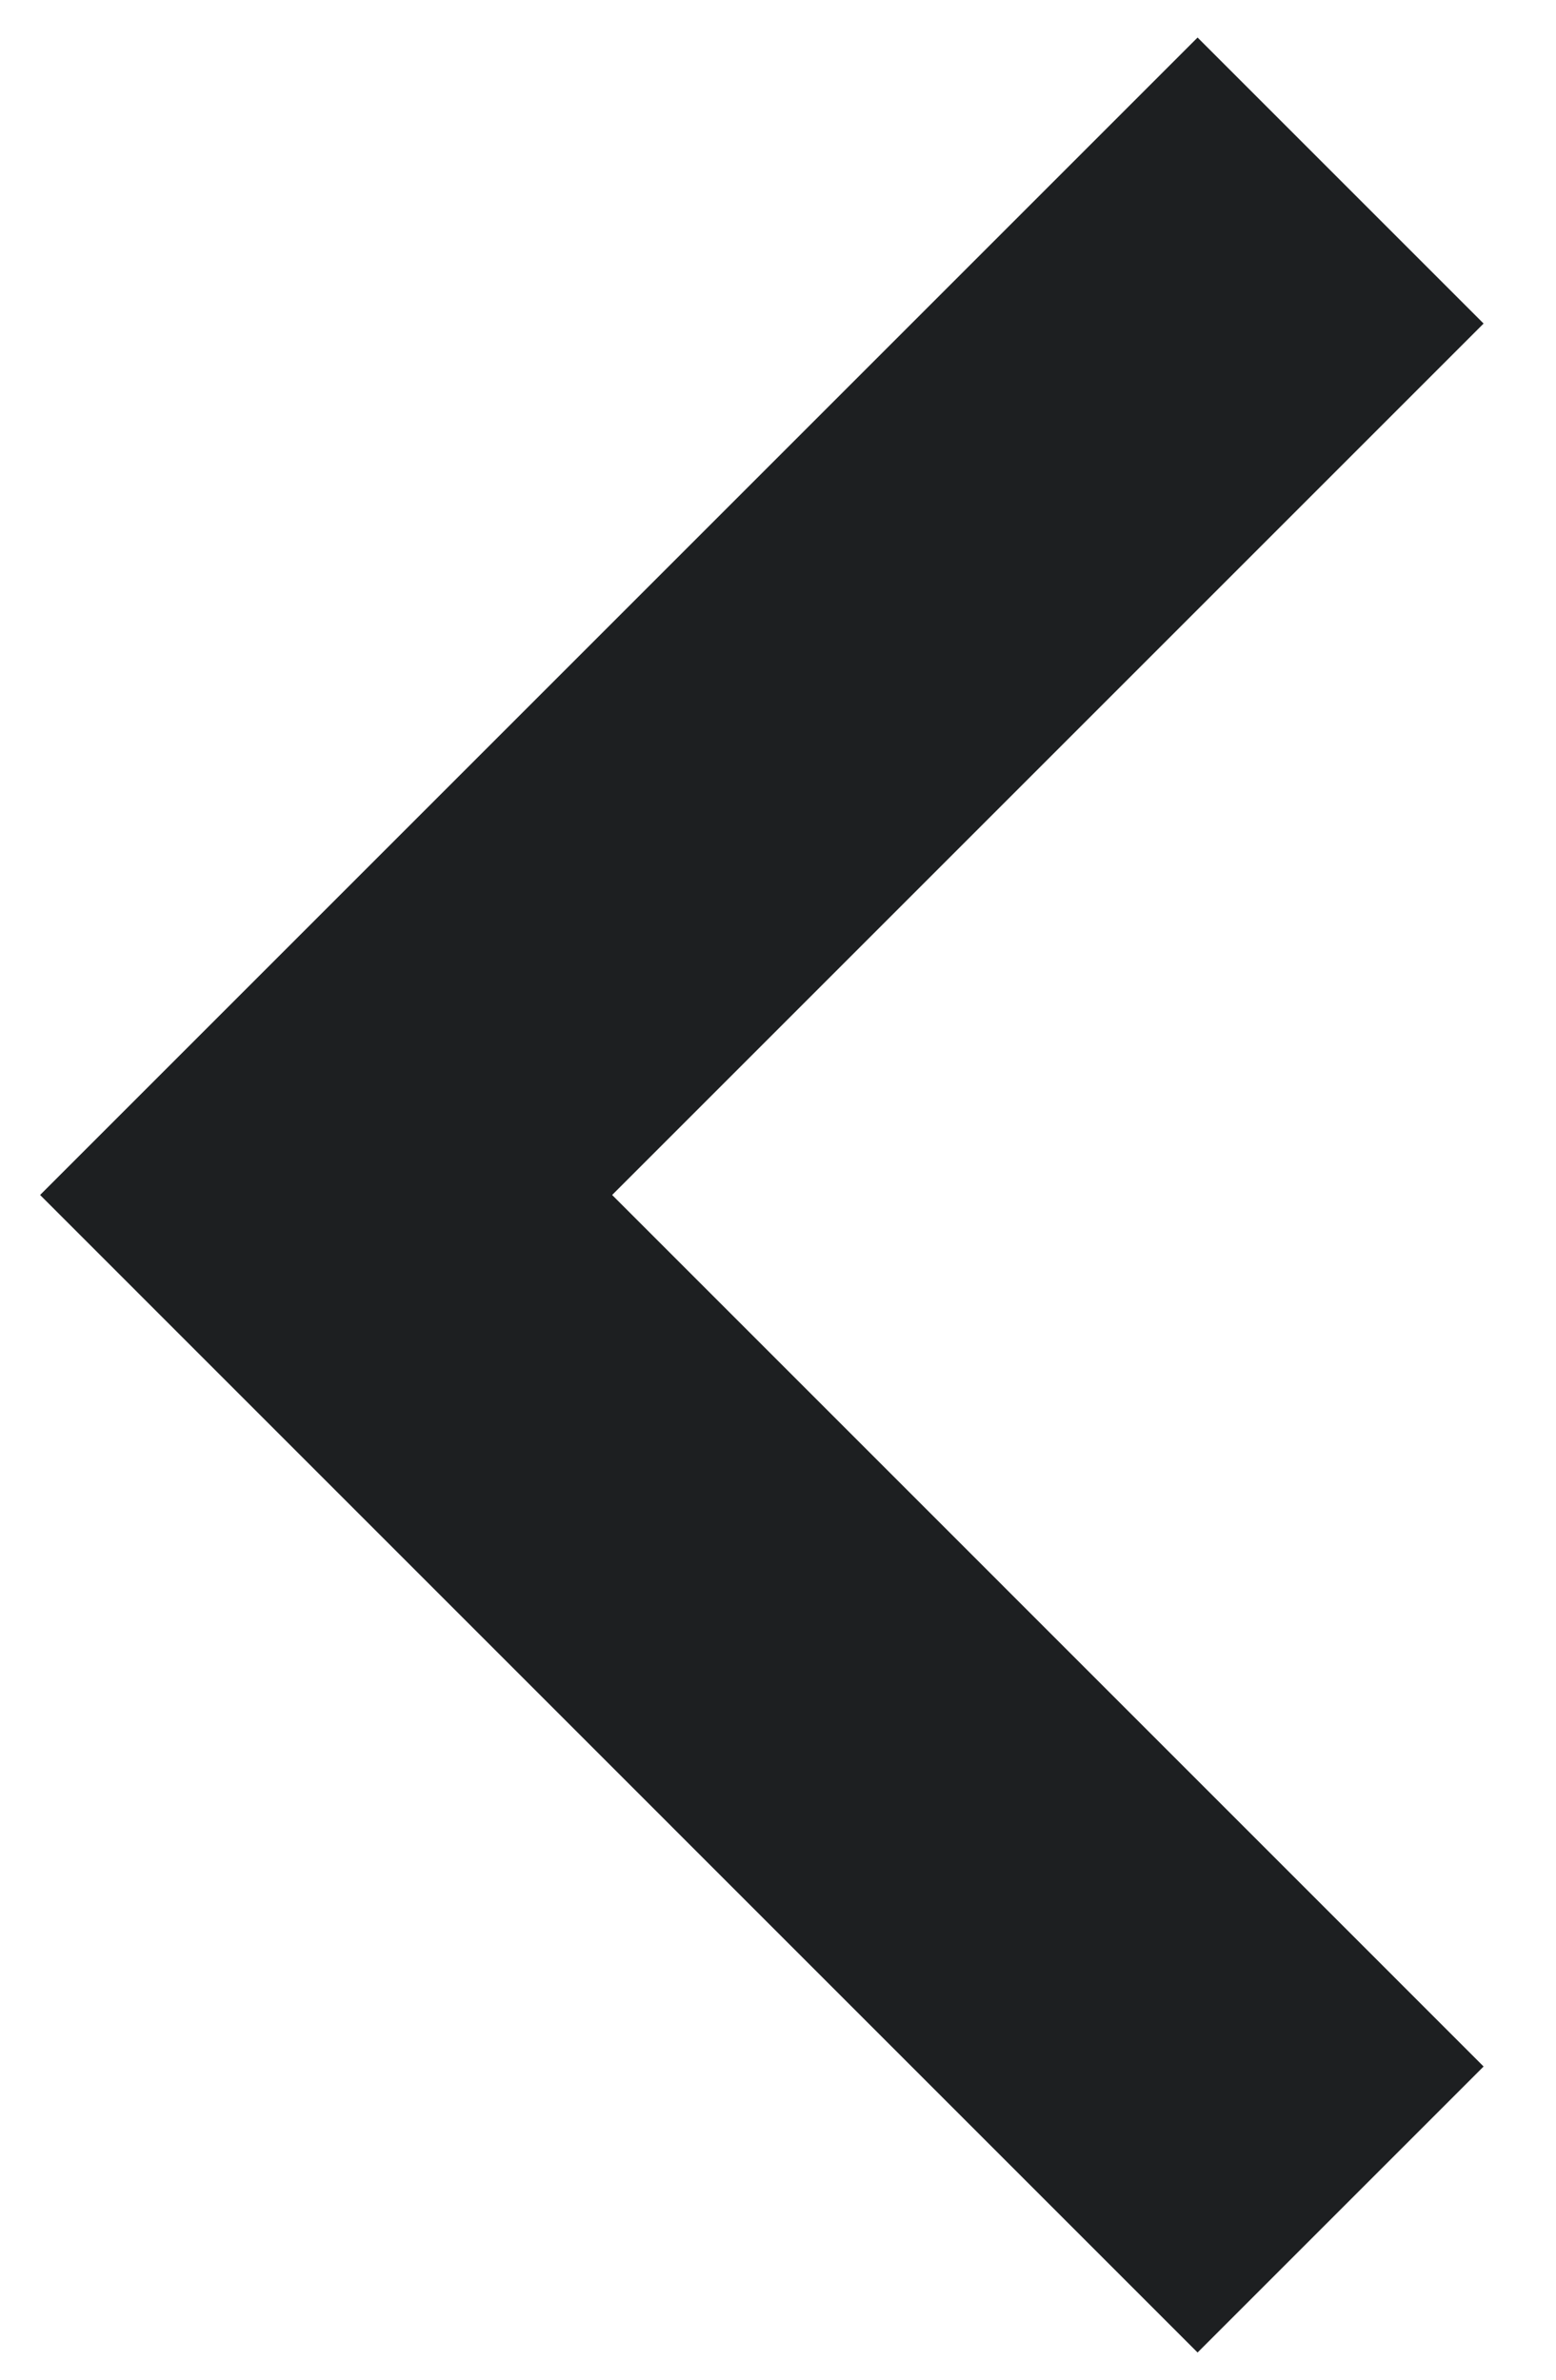 <svg width="17" height="26" viewBox="0 0 17 26" fill="none" xmlns="http://www.w3.org/2000/svg">
<path d="M13.084 0.41L0.438 13.056L13.084 25.703L16.209 22.578L6.688 13.056L16.209 3.535L13.084 0.41Z" fill="#1D1F21"/>
</svg>
